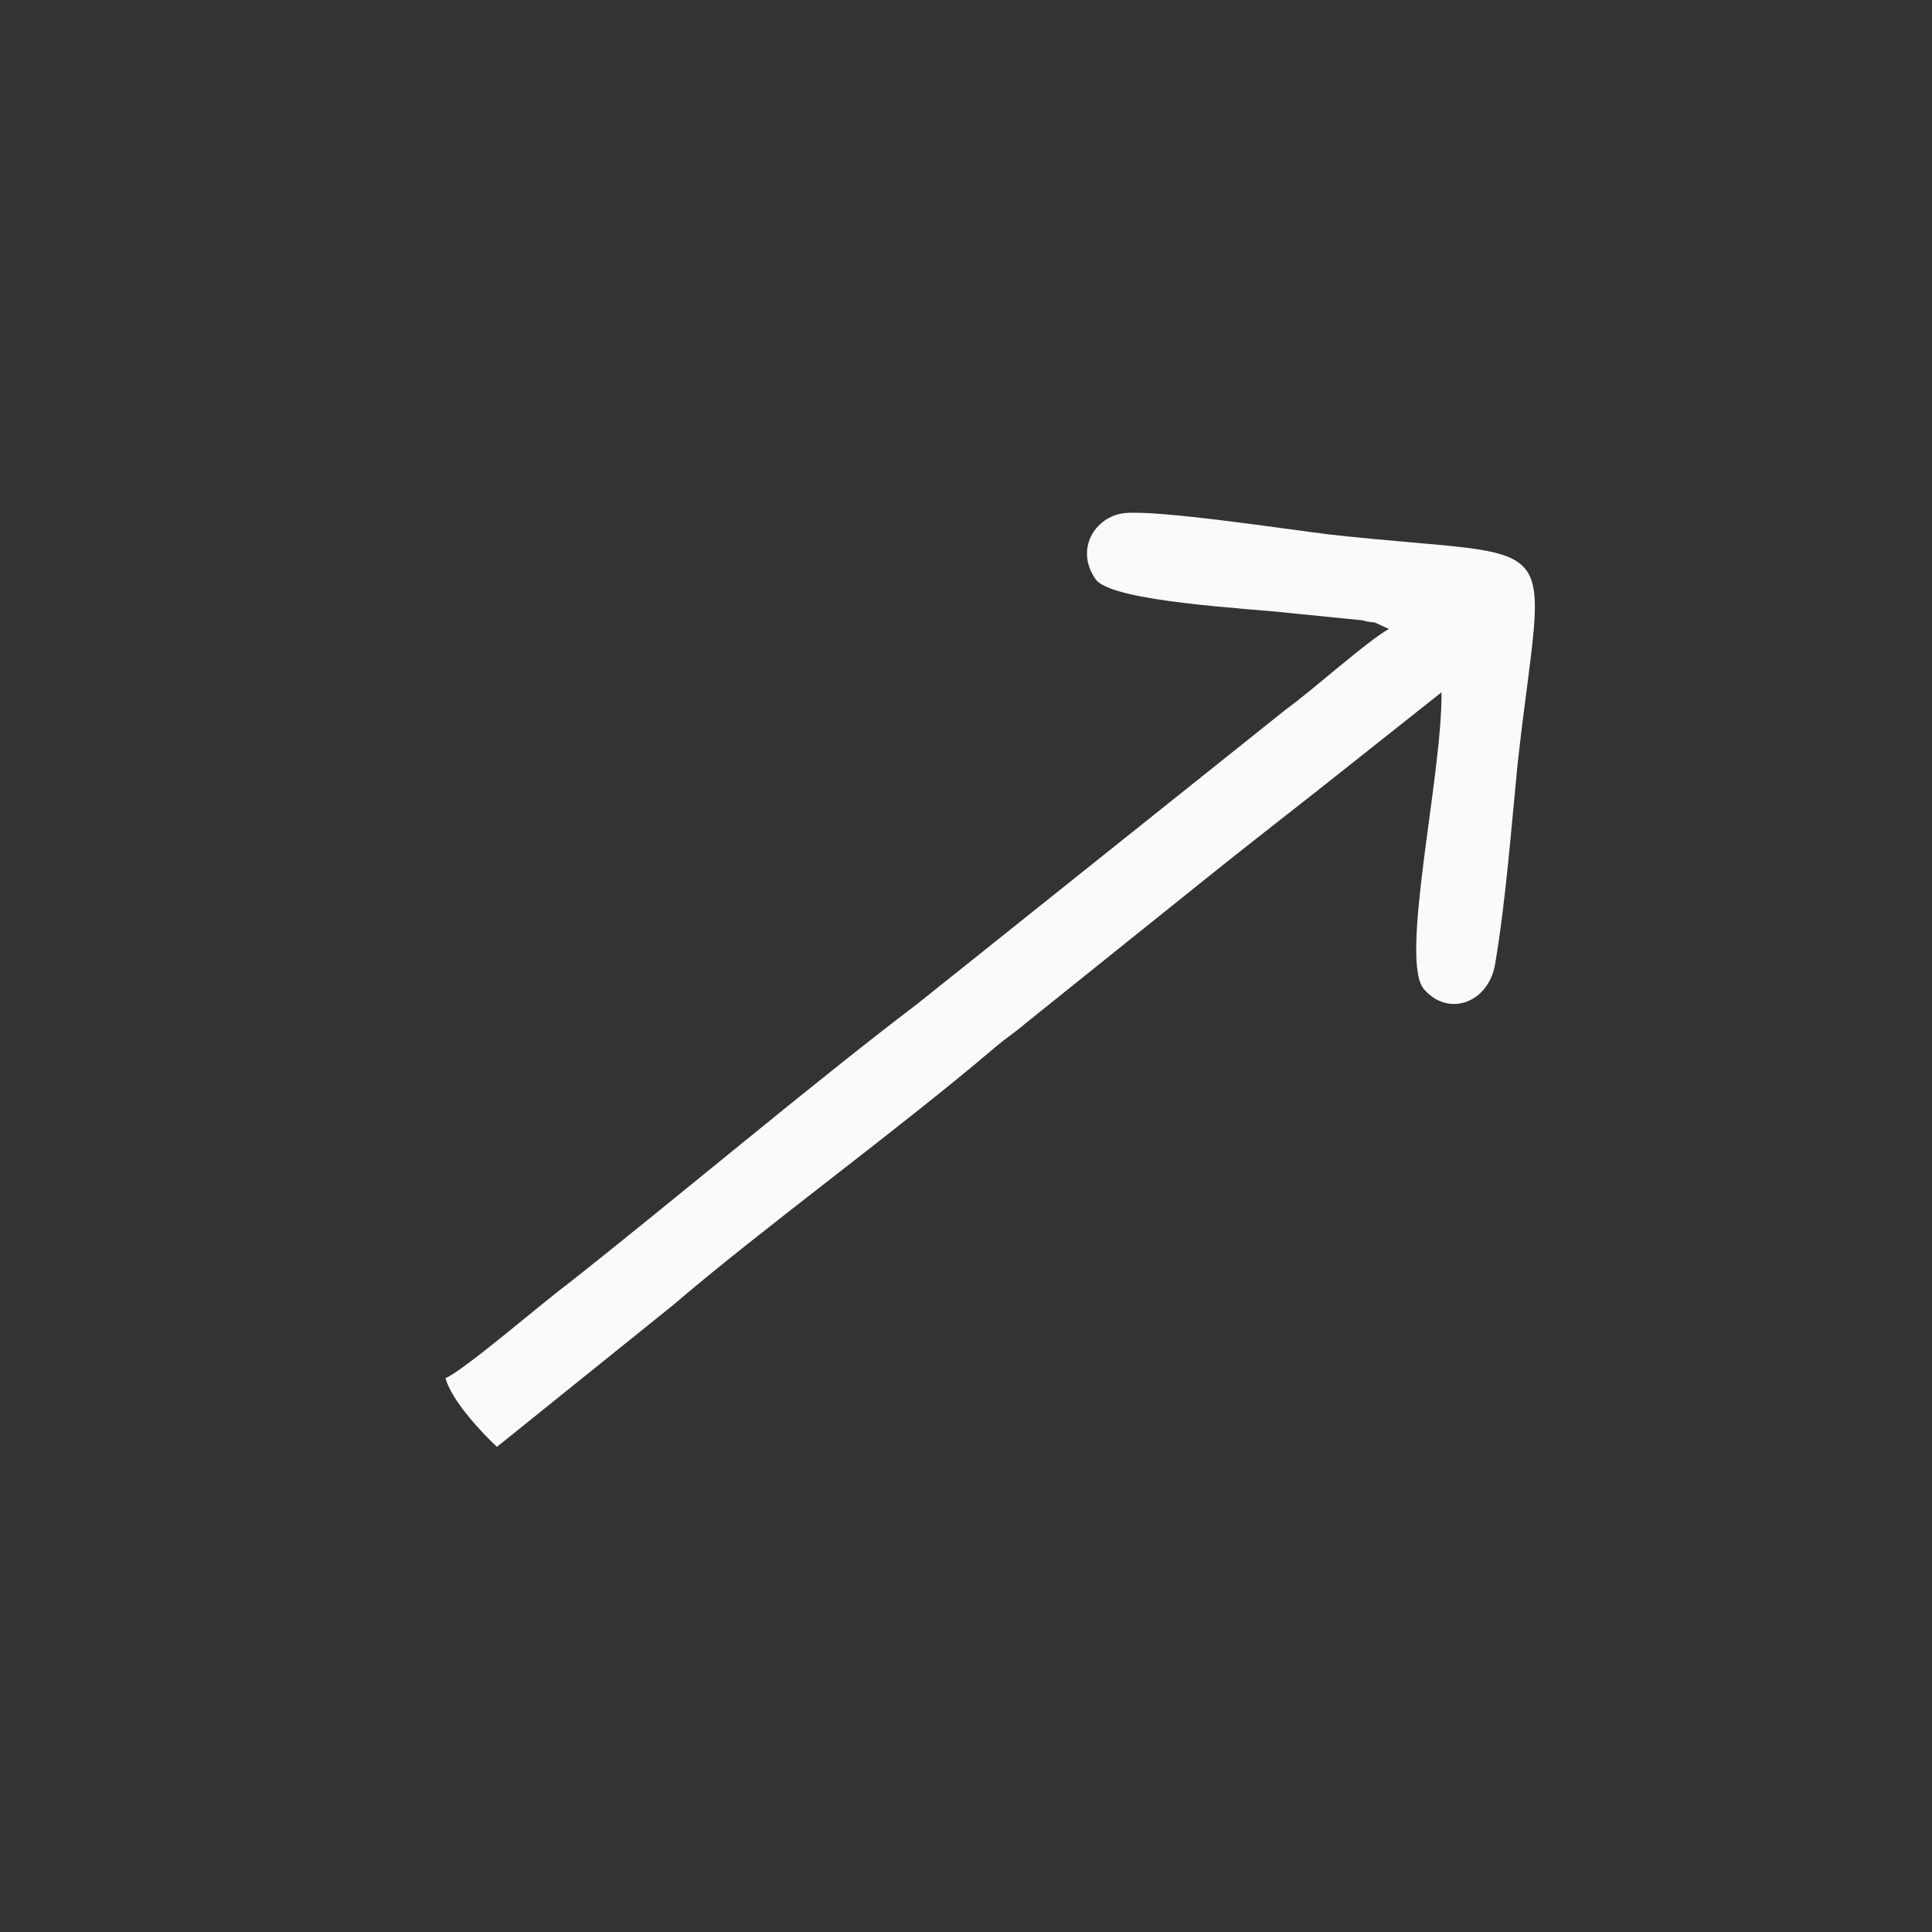 <?xml version="1.0" encoding="UTF-8"?>
<!DOCTYPE svg PUBLIC "-//W3C//DTD SVG 1.1//EN" "http://www.w3.org/Graphics/SVG/1.1/DTD/svg11.dtd">
<!-- Creator: CorelDRAW X8 -->
<svg xmlns="http://www.w3.org/2000/svg" xml:space="preserve" width="1800px" height="1800px" version="1.1" style="shape-rendering:geometricPrecision; text-rendering:geometricPrecision; image-rendering:optimizeQuality; fill-rule:evenodd; clip-rule:evenodd"
viewBox="0 0 1800 1800"
 xmlns:xlink="http://www.w3.org/1999/xlink">
 <rect x="0" y="0" width="1800" height="1800" fill="#333333" stroke="none"/>
 <defs>
  <style type="text/css">
   <![CDATA[
    .fil0 {fill:#F9FAF9}
   ]]>
  </style>
 </defs>
 <g id="Layer_x0020_1">
  <path class="fil0" d="M1294 586c-20,11 -71,57 -96,75l-343 274c-100,76 -223,180 -327,262 -23,17 -96,80 -113,87 6,21 33,50 48,64l164 -132c84,-72 212,-165 301,-241 12,-10 15,-11 28,-22l167 -134c36,-29 71,-56 109,-86l111 -88c1,77 -40,251 -16,277 23,26 60,12 66,-24 10,-59 15,-127 21,-187 25,-225 51,-188 -175,-213 -41,-5 -159,-23 -191,-20 -28,3 -47,34 -27,62 16,21 146,27 179,31l70 7c1,1 11,2 11,2l13 6z"/>
 </g>
</svg>
